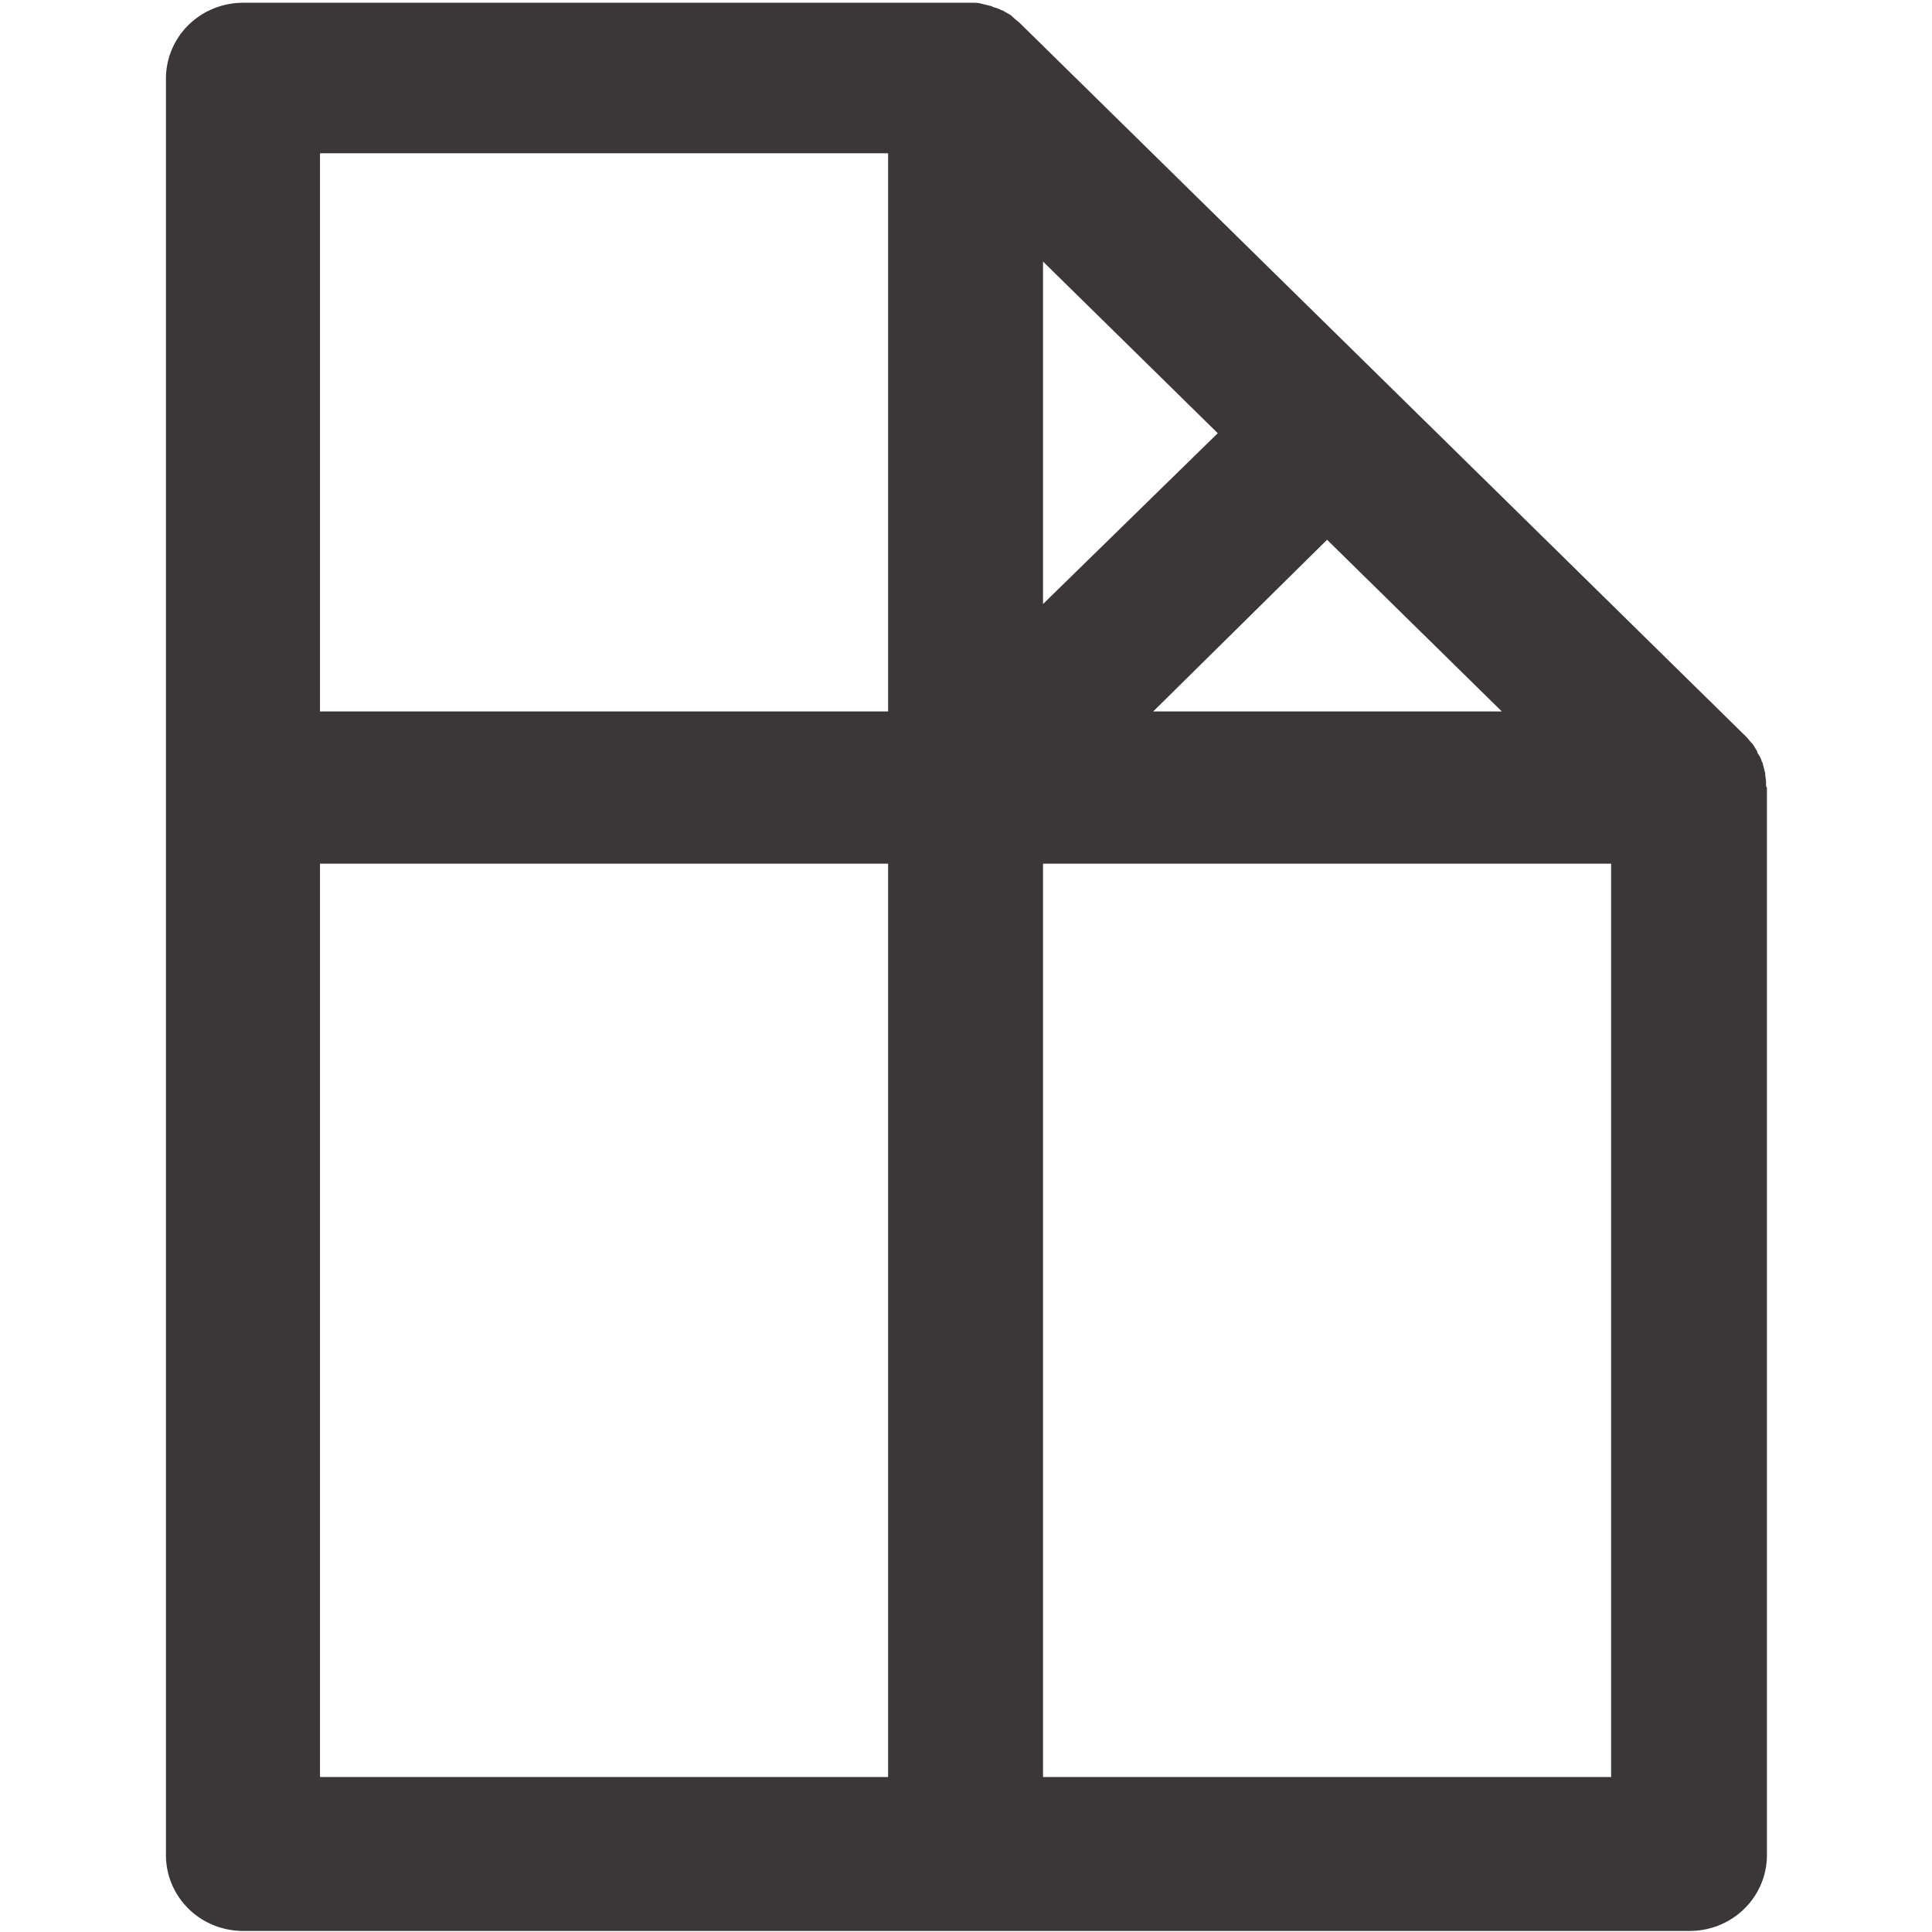 <?xml version="1.0"?>
<svg viewBox="0 0 100 100" xmlns="http://www.w3.org/2000/svg" width="100" height="100"> <path d="M91.41 40.632v-.13c0-.176-.044-.307-.044-.482l-.133-.526c0-.044-.045-.044-.045-.087-.045-.175-.134-.307-.223-.438v-.044a3.837 3.837 0 0 0-.267-.438l-.09-.087a2.849 2.849 0 0 0-.356-.394L71.541 19.621 52.829 1.236c-.134-.131-.267-.219-.401-.35L52.338.8c-.133-.088-.311-.176-.445-.263h-.044c-.134-.088-.312-.131-.446-.175-.044 0-.044-.044-.089-.044L50.78.186c-.179-.044-.312-.044-.49-.044H12.599c-2.228 0-4.01 1.75-4.01 3.94v91.924c0 2.188 1.782 3.94 4.01 3.94H87.446c2.227 0 4.01-1.752 4.01-3.94V40.764c-.045-.044-.045-.088-.045-.132zm-37.423-9.367V13.537l9.044 8.886-9.044 8.842zm14.702-3.327l9.044 8.886H59.69l9-8.886zM16.564 7.934h29.404v28.89H16.564V7.934zm0 36.77h29.404v47.275H16.564V44.703zM83.39 91.978H53.987V44.703h29.404V91.98z" fill="#3b3738" fill-rule="nonzero"></path>
</svg>